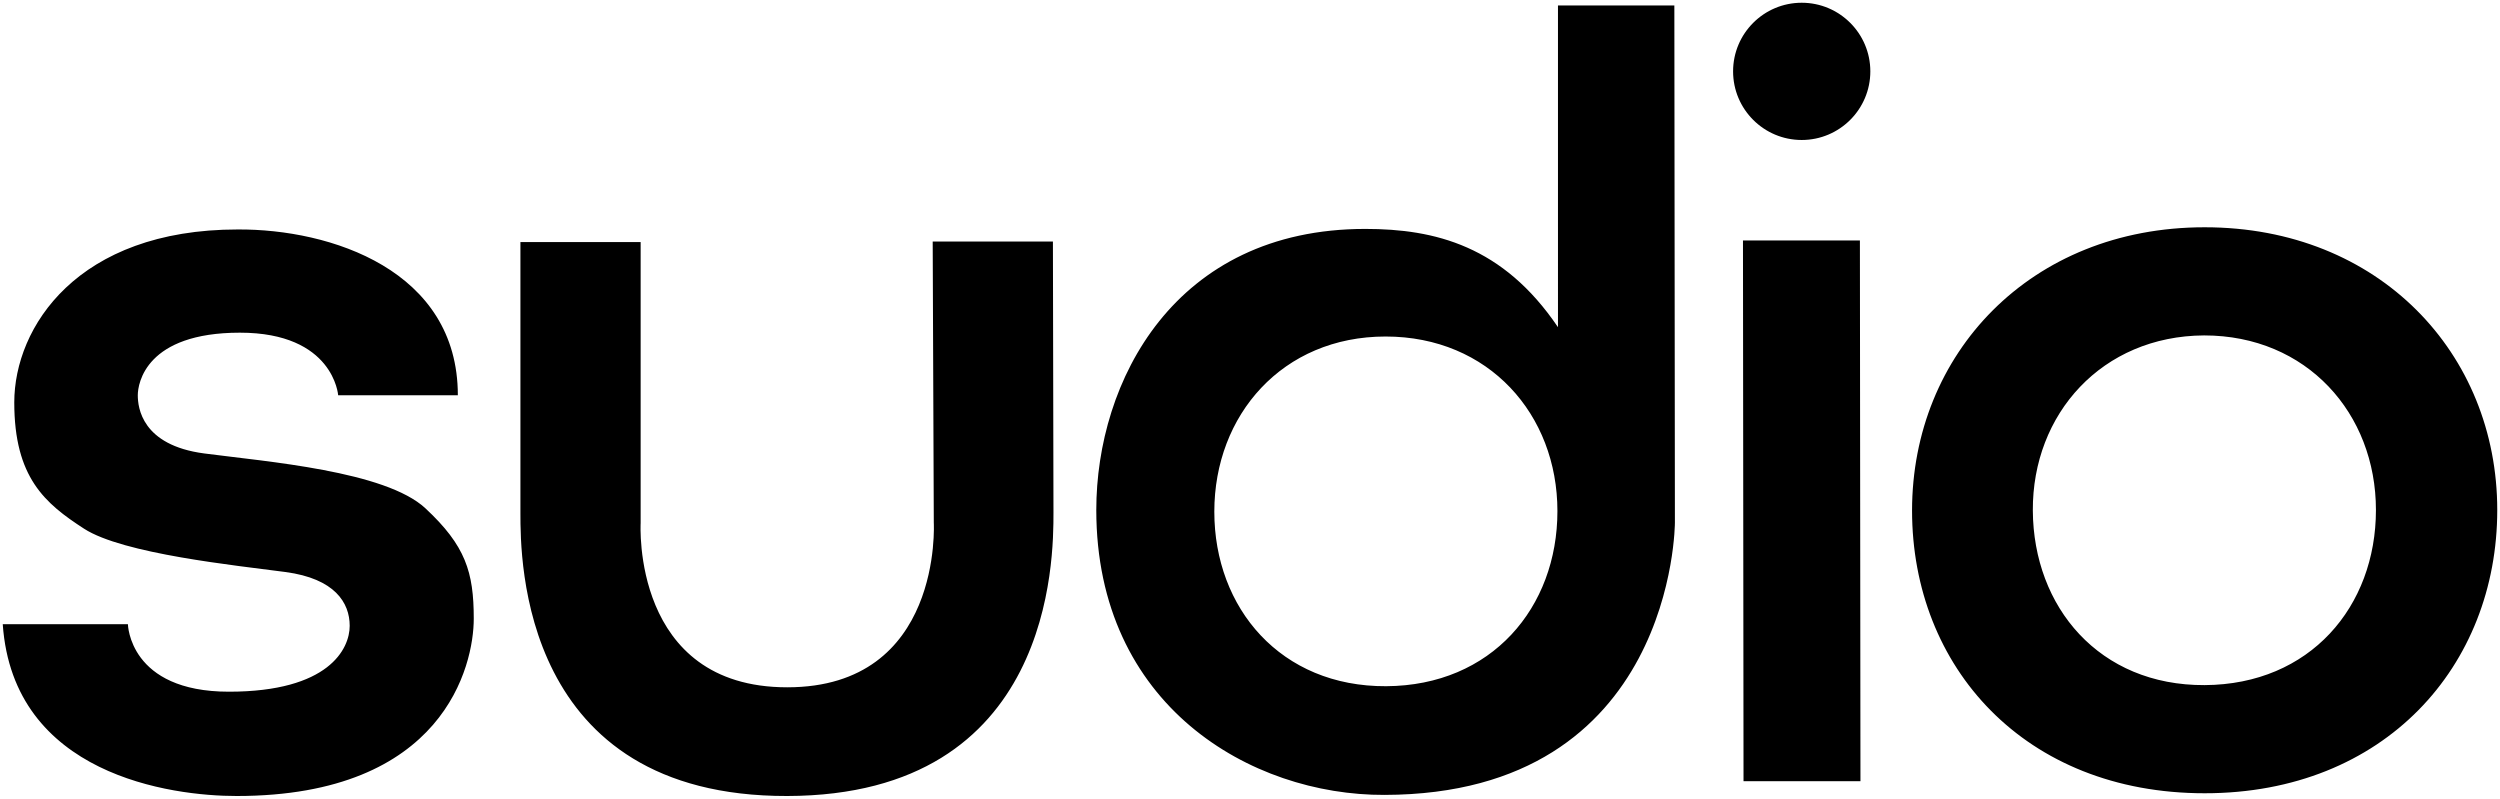 <?xml version="1.0" encoding="utf-8"?>
<!-- Generator: Adobe Illustrator 25.0.0, SVG Export Plug-In . SVG Version: 6.00 Build 0)  -->
<svg version="1.1" id="Layer_1" xmlns="http://www.w3.org/2000/svg" xmlns:xlink="http://www.w3.org/1999/xlink" x="0px" y="0px"
	 viewBox="0 0 455.4 145.6" style="enable-background:new 0 0 455.4 145.6;" xml:space="preserve">
<g id="Layer_2_1_">
	<g id="Logo">
		<path d="M143.4,145c-48.6,0.1-48.6-43.2-48.6-51.5V44.1h21.9v51.2c0,0-1.7,29.9,26.7,29.9s26.7-30,26.7-30L169.9,44h21.9l0.1,49.4
			C191.9,101.7,191.9,144.9,143.4,145 M338.8,43.8h-21.3l0.1,98.5h21.3L338.8,43.8z M401.5,61.1c18.7,0,31.3,14.2,31.3,31.8
			s-12,31.8-31.2,31.9s-31.2-14.2-31.3-31.8S382.9,61.2,401.5,61.1 M454.9,92.9c0-28.5-21.5-51.5-53.3-51.5S348.3,64.5,348.3,93
			s20.5,51.5,53.3,51.5S454.9,121.3,454.9,92.9 M83.4,72c0-22.8-23.2-30.3-40.1-30.2c-29.2,0-40.7,17.8-40.7,31.5s5.6,18.4,12.7,23
			s27.7,6.7,36.7,7.9s11.7,5.6,11.7,9.8s-3.8,12-22,12s-18.4-12.3-18.4-12.3H0.5C2.4,141.2,31.2,145,43.1,145
			c37.8,0,43.2-23.8,43.2-32.3s-1.5-13.3-8.8-20.1s-28.9-8.5-40.3-10S25.1,74.2,25.1,72s1.5-11.4,18.6-11.4S61.6,72,61.6,72H83.4
			 M340.7,13c0-6.9-5.6-12.5-12.5-12.5c-6.9,0-12.5,5.6-12.5,12.5s5.6,12.5,12.5,12.5l0,0C335.1,25.5,340.7,19.9,340.7,13
			 M252.4,61.3c18.8,0,31.3,14.2,31.3,31.8s-12,31.8-31.2,31.9s-31.3-14.2-31.3-31.8S233.6,61.3,252.4,61.3 M283.8,59.6
			c-10-14.8-22.4-17.9-35.1-17.9c-34.8,0-49,27.8-49,51.2c0,35.6,28.1,52,52.5,51.9c52.9-0.1,52.9-49.6,52.9-49.6L305,1h-21.2
			L283.8,59.6"/>
	</g>
</g>
</svg>
